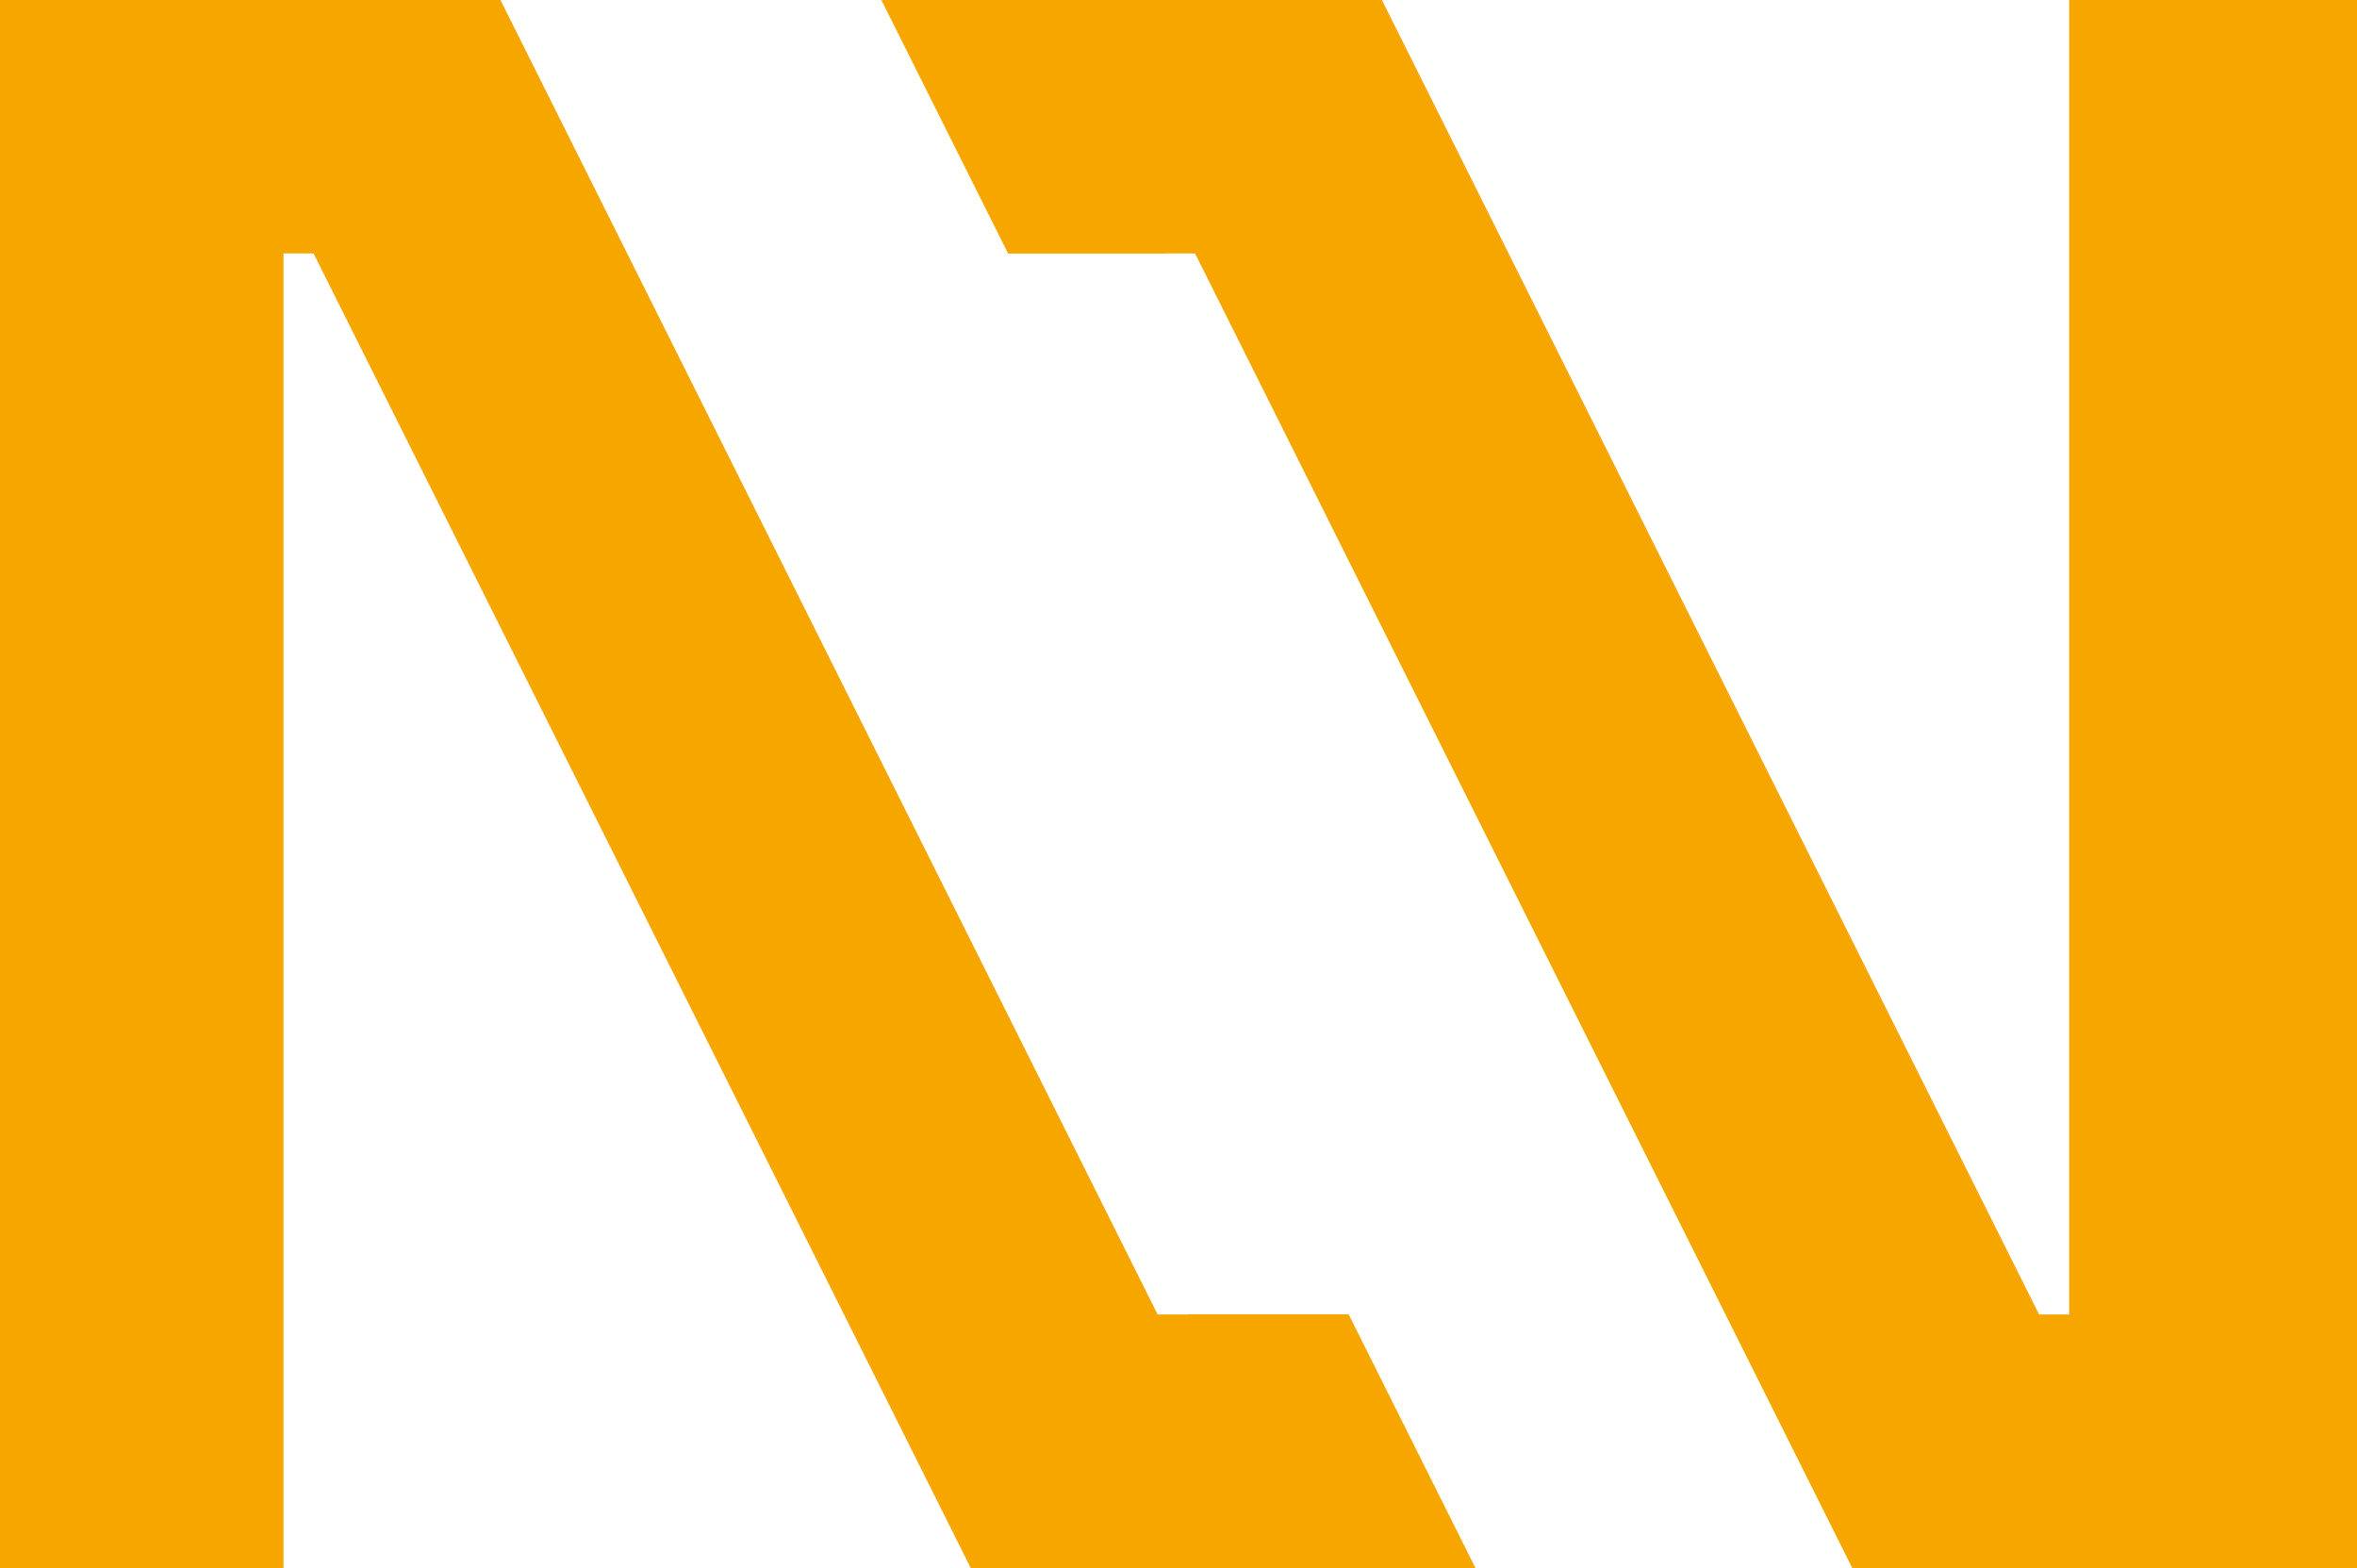 <?xml version="1.0" encoding="UTF-8"?><svg id="Ebene_1" xmlns="http://www.w3.org/2000/svg" viewBox="0 0 232.707 154.796"><defs><style>.cls-1{fill:#f7a600;}</style></defs><polygon class="cls-1" points="204.291 129.769 201.322 129.769 136.437 0 87.028 0 87.028 .018 99.534 25.031 115.017 25.031 115.017 25.02 117.986 25.02 182.87 154.796 232.707 154.796 232.707 0 204.291 0 204.291 129.769"/><polygon class="cls-1" points="117.263 129.751 117.263 129.769 114.294 129.769 49.409 0 0 0 0 154.796 27.989 154.796 27.989 25.02 30.958 25.02 95.842 154.796 145.671 154.796 133.151 129.751 117.263 129.751"/></svg>